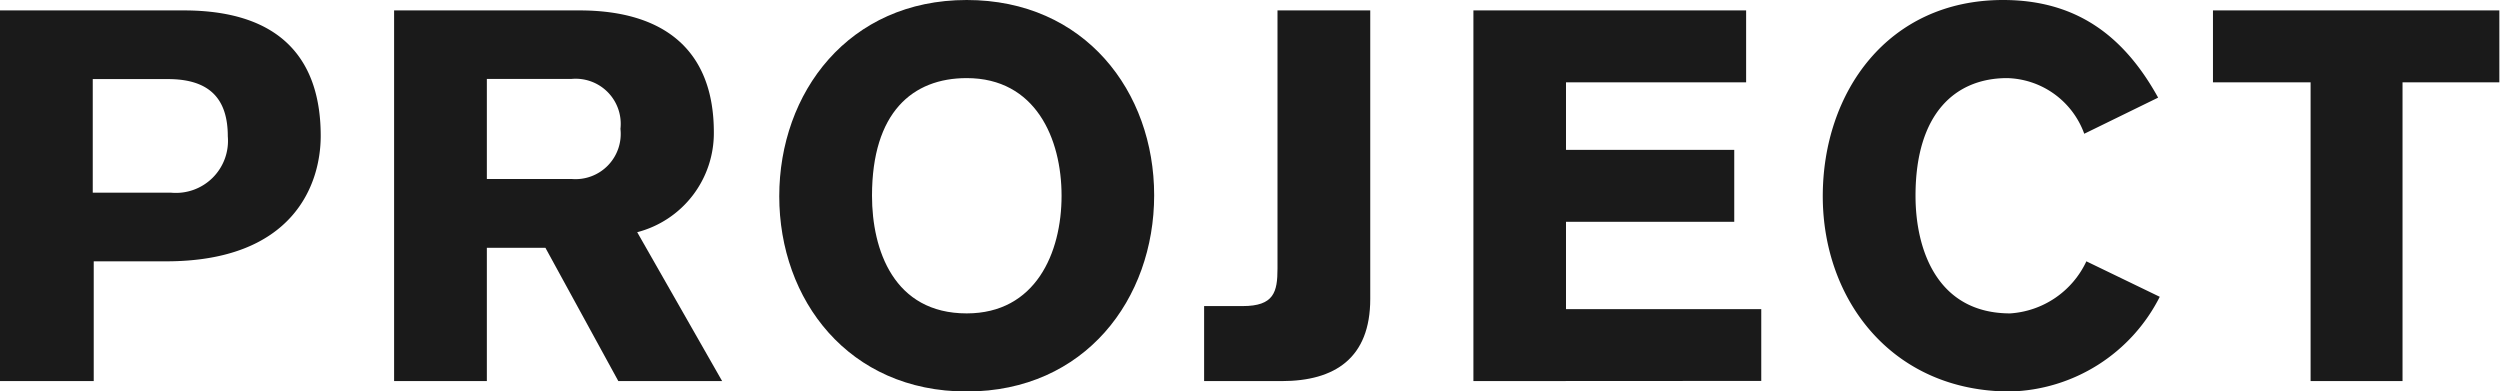 <svg xmlns="http://www.w3.org/2000/svg" viewBox="0 0 153.64 24.06"><defs><style>.cls-1{fill:#1a1a1a;}</style></defs><g id="レイヤー_2" data-name="レイヤー 2"><g id="design"><path class="cls-1" d="M0,.64H11.29c6.15,0,8.42,3.2,8.42,7.71,0,3-1.7,7.71-9.5,7.71H5.76v7.36H0Zm5.7,11.2h4.8A3.2,3.2,0,0,0,14,8.38c0-2.27-1.08-3.52-3.68-3.52H5.7Z"/><path class="cls-1" d="M24.22.64H35.61c5.12,0,8.26,2.37,8.26,7.49a6.29,6.29,0,0,1-4.71,6.14l5.22,9.15H38l-4.48-8.19H29.92v8.19h-5.7ZM29.92,11h5.21a2.78,2.78,0,0,0,3-3.08,2.77,2.77,0,0,0-3-3.07H29.92Z"/><path class="cls-1" d="M59.41,24.06c-7.26,0-11.52-5.63-11.52-12S52.15,0,59.41,0,70.93,5.63,70.93,12,66.68,24.06,59.41,24.06Zm0-19.26c-3.33,0-5.82,2.11-5.82,7.23,0,3.33,1.34,7.23,5.82,7.23,4.23,0,5.83-3.71,5.83-7.23S63.64,4.8,59.41,4.8Z"/><path class="cls-1" d="M74,18.81h2.37c1.92,0,2.14-.86,2.14-2.3V.64h5.7V18.37c0,3.64-2.18,5.05-5.44,5.05H74Z"/><path class="cls-1" d="M90.55,23.42V.64h16.76V5.06H96.24V9.21h10.34v4.42H96.24V19h12v4.41Z"/><path class="cls-1" d="M128.09,8.22a5.18,5.18,0,0,0-4.74-3.42c-3.13,0-5.63,2.11-5.63,7.23,0,3.33,1.34,7.23,5.82,7.23a5.57,5.57,0,0,0,4.68-3.2l4.51,2.18a10.6,10.6,0,0,1-9.19,5.82c-7.26,0-11.52-5.63-11.52-12S116,0,123.1,0c4.48,0,7.42,2.18,9.53,6Z"/><path class="cls-1" d="M136,.64h17.6V5.06h-5.95V23.42H142V5.06h-6Z"/></g></g></svg>